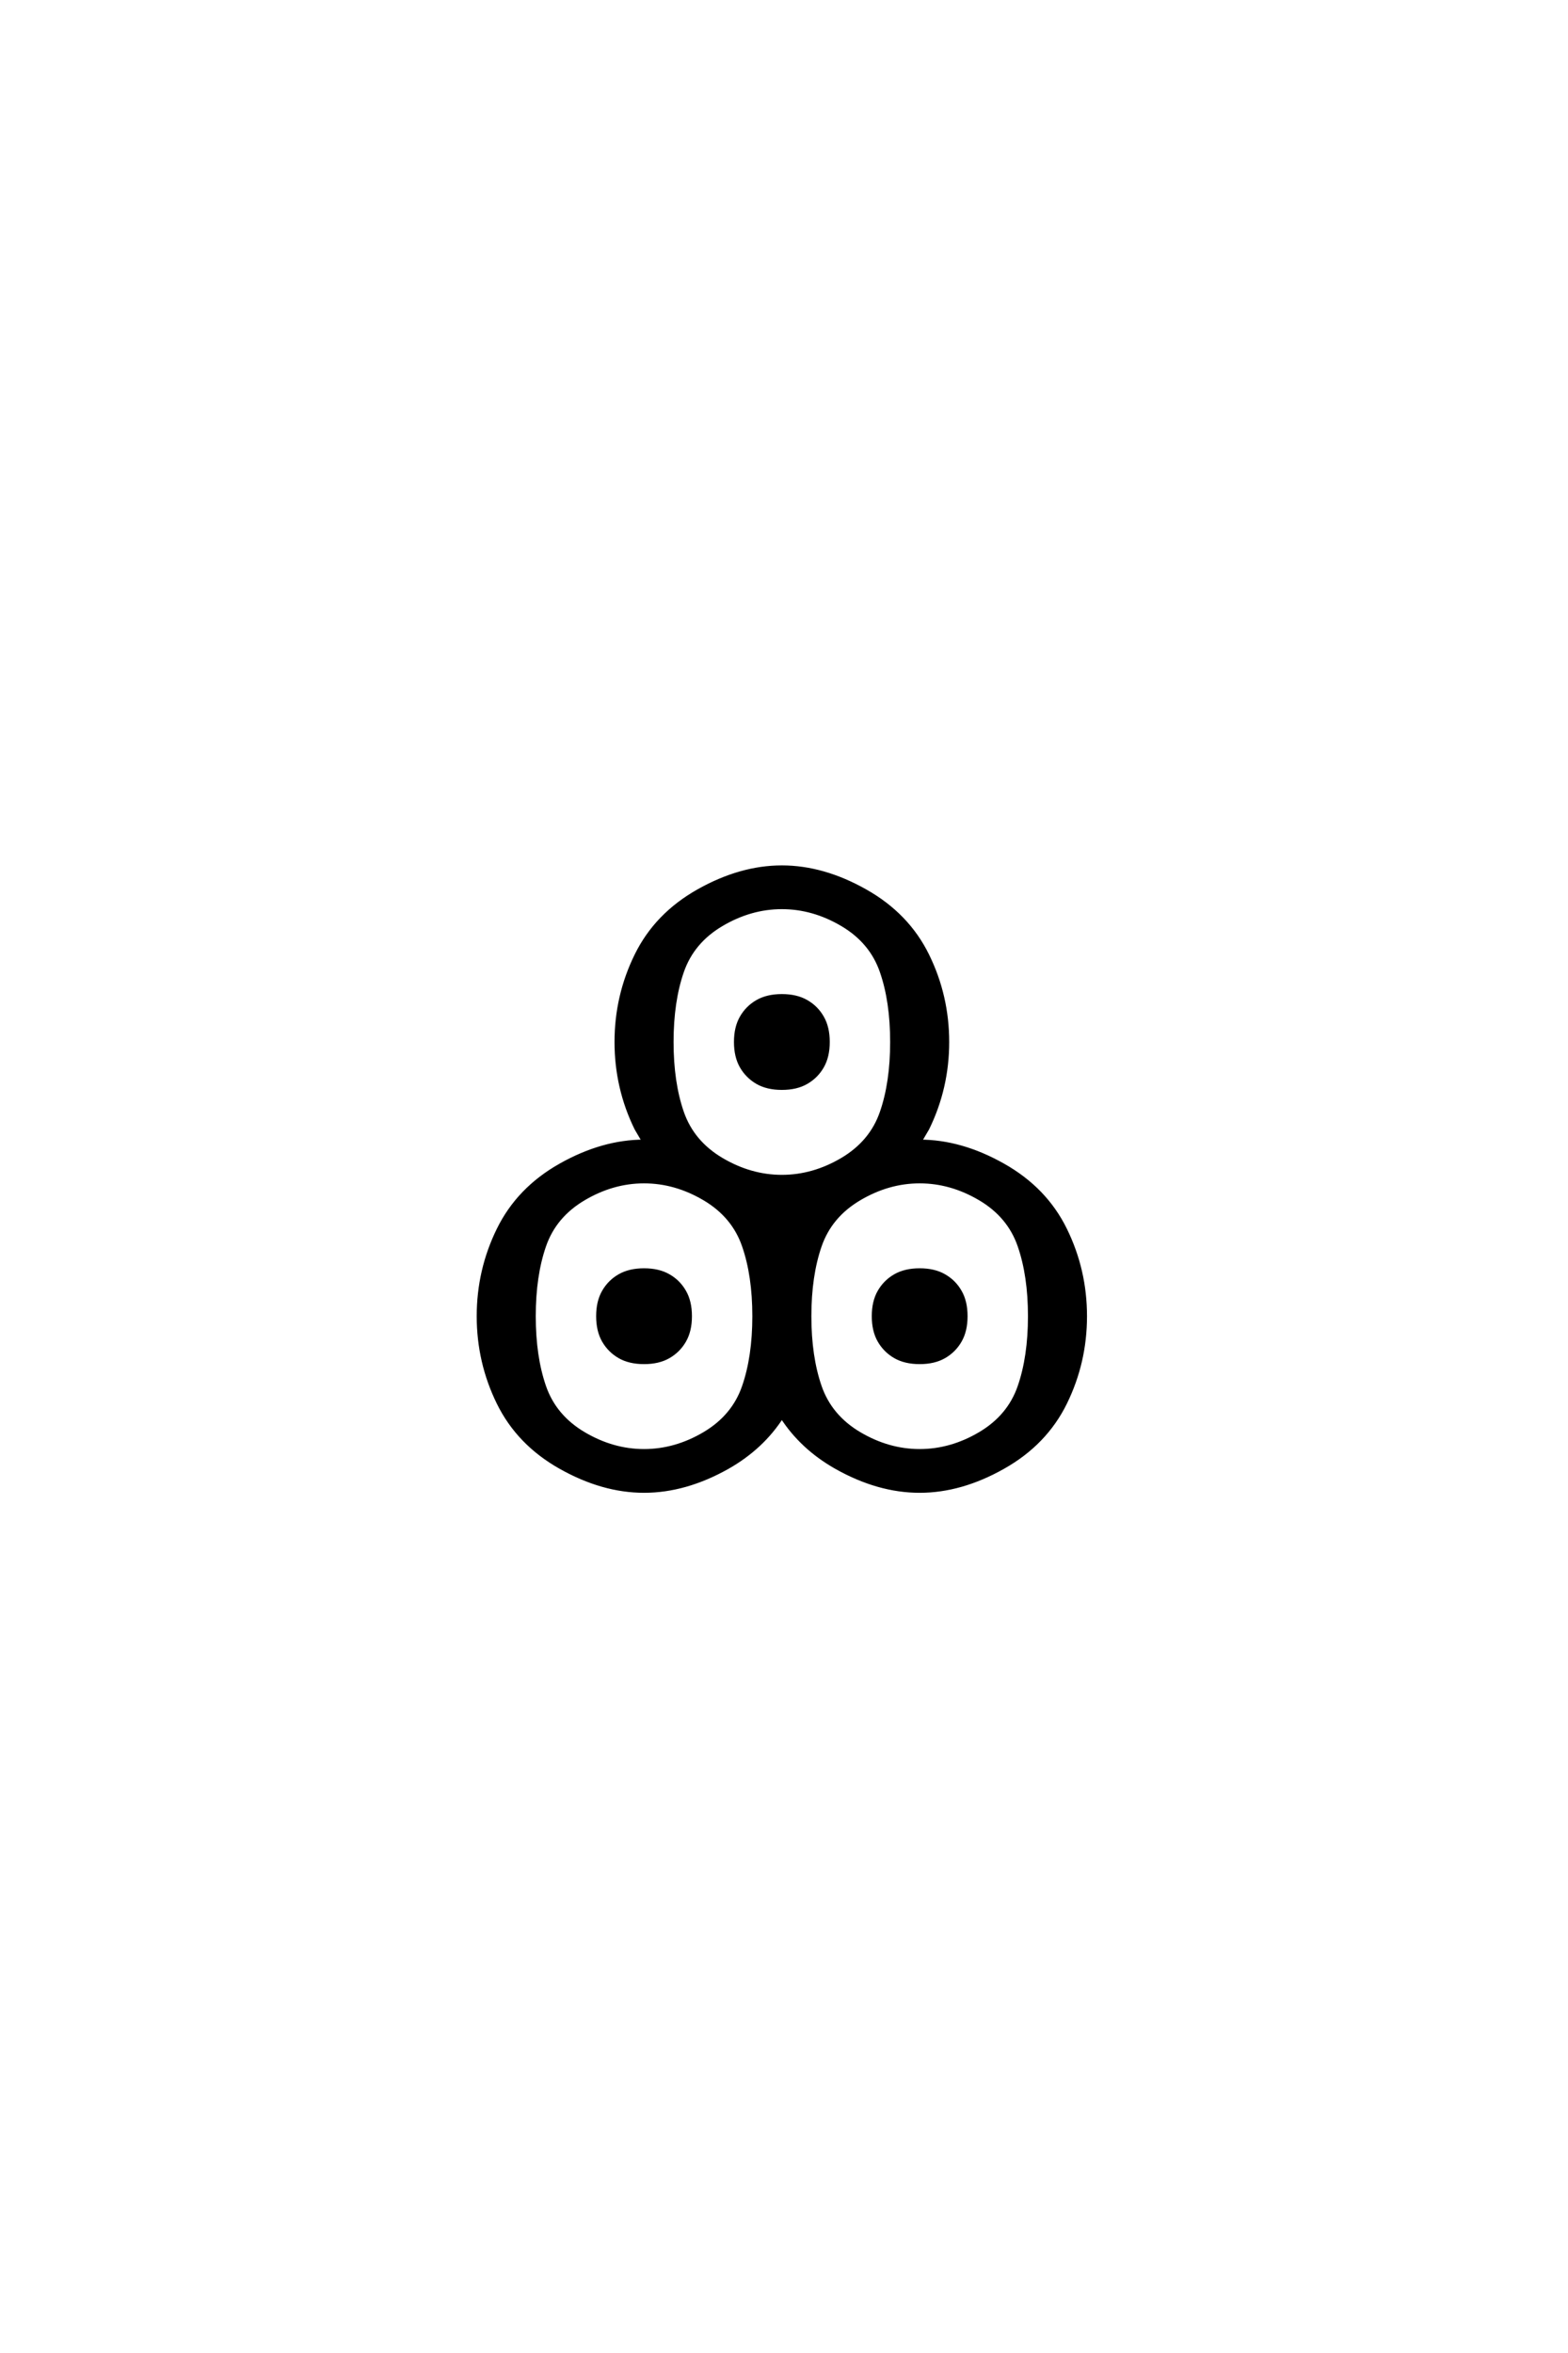 <?xml version='1.0' encoding='UTF-8'?>
<!DOCTYPE svg PUBLIC "-//W3C//DTD SVG 1.0//EN"
"http://www.w3.org/TR/2001/REC-SVG-20010904/DTD/svg10.dtd">

<svg xmlns='http://www.w3.org/2000/svg' version='1.0' width='40.0' height='60.0'>

 <g transform='scale(0.1 -0.1) translate(110.0 -370.0)'>
  <path d='M54.297 -10.156
Q43.75 -10.156 33 -4.094
Q22.266 1.953 17.188 12.297
Q12.109 22.656 12.109 34.375
Q12.109 46.094 17.188 56.438
Q22.266 66.797 33 72.844
Q43.75 78.906 54.297 78.906
L52.344 82.234
Q47.266 92.578 47.266 104.297
Q47.266 116.016 52.344 126.359
Q57.422 136.719 68.156 142.766
Q78.906 148.828 89.453 148.828
Q100 148.828 110.734 142.766
Q121.484 136.719 126.562 126.359
Q131.641 116.016 131.641 104.297
Q131.641 92.578 126.562 82.234
L124.609 78.906
Q135.156 78.906 145.891 72.844
Q156.641 66.797 161.719 56.438
Q166.797 46.094 166.797 34.375
Q166.797 22.656 161.719 12.297
Q156.641 1.953 145.891 -4.094
Q135.156 -10.156 124.609 -10.156
Q114.062 -10.156 103.328 -4.109
Q94.531 0.875 89.453 8.797
Q84.375 0.875 75.594 -4.109
Q64.844 -10.156 54.297 -10.156
Q64.844 -10.156 54.297 -10.156
M54.297 0
Q62.312 0 69.734 4.391
Q77.156 8.797 79.781 16.406
Q82.422 24.031 82.422 34.375
Q82.422 44.734 79.781 52.344
Q77.156 59.969 69.734 64.359
Q62.312 68.75 54.297 68.75
Q46.297 68.75 38.875 64.359
Q31.453 59.969 28.812 52.344
Q26.172 44.734 26.172 34.375
Q26.172 24.031 28.812 16.406
Q31.453 8.797 38.875 4.391
Q46.297 0 54.297 0
Q46.297 0 54.297 0
M124.609 0
Q132.625 0 140.047 4.391
Q147.469 8.797 150.094 16.406
Q152.734 24.031 152.734 34.375
Q152.734 44.734 150.094 52.344
Q147.469 59.969 140.047 64.359
Q132.625 68.75 124.609 68.75
Q116.609 68.75 109.188 64.359
Q101.766 59.969 99.125 52.344
Q96.484 44.734 96.484 34.375
Q96.484 24.031 99.125 16.406
Q101.766 8.797 109.188 4.391
Q116.609 0 124.609 0
Q116.609 0 124.609 0
M54.297 22.656
Q50.594 22.656 48.047 24.125
Q45.516 25.594 44.047 28.125
Q42.578 30.672 42.578 34.375
Q42.578 38.094 44.047 40.625
Q45.516 43.172 48.047 44.625
Q50.594 46.094 54.297 46.094
Q58.016 46.094 60.547 44.625
Q63.094 43.172 64.547 40.625
Q66.016 38.094 66.016 34.375
Q66.016 30.672 64.547 28.125
Q63.094 25.594 60.547 24.125
Q58.016 22.656 54.297 22.656
Q58.016 22.656 54.297 22.656
M124.609 22.656
Q120.906 22.656 118.359 24.125
Q115.828 25.594 114.359 28.125
Q112.891 30.672 112.891 34.375
Q112.891 38.094 114.359 40.625
Q115.828 43.172 118.359 44.625
Q120.906 46.094 124.609 46.094
Q128.328 46.094 130.859 44.625
Q133.406 43.172 134.859 40.625
Q136.328 38.094 136.328 34.375
Q136.328 30.672 134.859 28.125
Q133.406 25.594 130.859 24.125
Q128.328 22.656 124.609 22.656
Q128.328 22.656 124.609 22.656
M89.453 69.922
Q97.469 69.922 104.891 74.312
Q112.312 78.719 114.938 86.328
Q117.578 93.953 117.578 104.297
Q117.578 114.656 114.938 122.266
Q112.312 129.891 104.891 134.281
Q97.469 138.672 89.453 138.672
Q81.453 138.672 74.031 134.281
Q66.609 129.891 63.969 122.266
Q61.328 114.656 61.328 104.297
Q61.328 93.953 63.969 86.328
Q66.609 78.719 74.031 74.312
Q81.453 69.922 89.453 69.922
Q81.453 69.922 89.453 69.922
M89.453 92.578
Q85.75 92.578 83.203 94.047
Q80.672 95.516 79.203 98.047
Q77.734 100.594 77.734 104.297
Q77.734 108.016 79.203 110.547
Q80.672 113.094 83.203 114.547
Q85.75 116.016 89.453 116.016
Q93.172 116.016 95.703 114.547
Q98.25 113.094 99.703 110.547
Q101.172 108.016 101.172 104.297
Q101.172 100.594 99.703 98.047
Q98.25 95.516 95.703 94.047
Q93.172 92.578 89.453 92.578
' style='fill: #000000; stroke: #000000'/>
 </g>
</svg>
